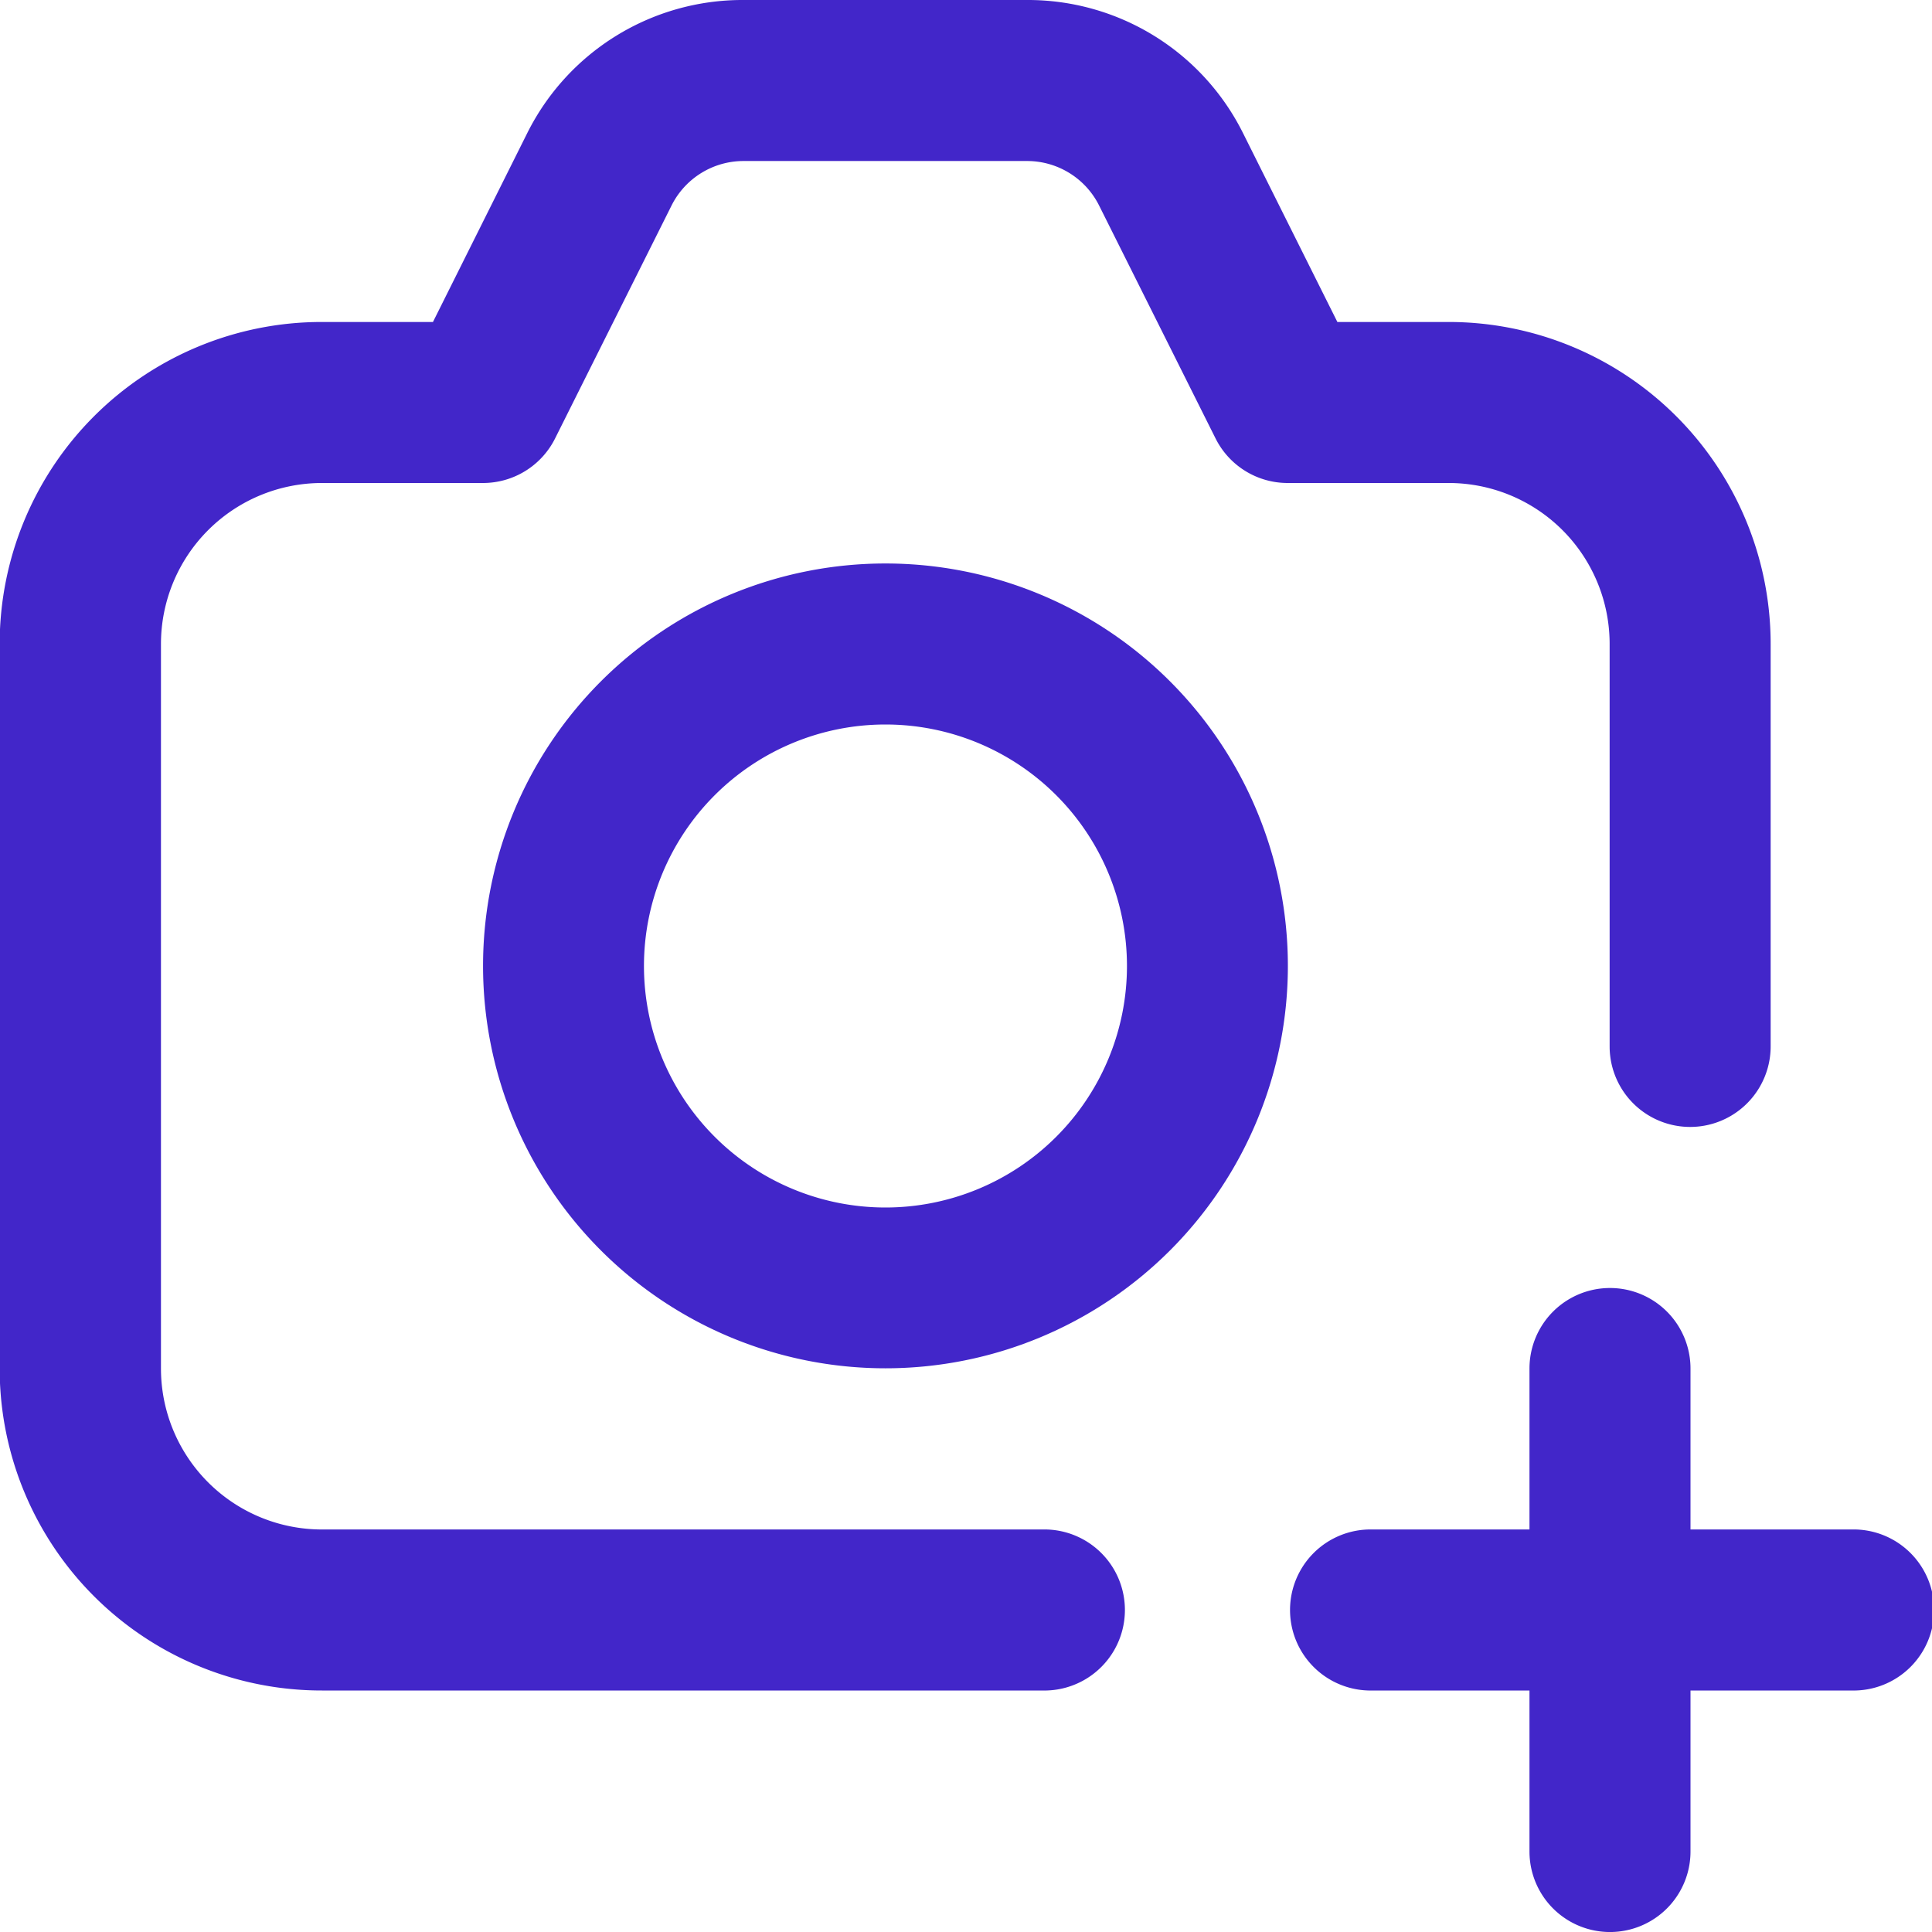 <svg xmlns="http://www.w3.org/2000/svg" width="35.048" height="35.048" viewBox="0 0 35.048 35.048">
  <g id="Group_1079" data-name="Group 1079" transform="translate(-2500.784 -1031.401)">
    <path id="Path_383" data-name="Path 383" d="M2506.625,1062.068h13.143a1.461,1.461,0,0,0,0-2.921h-13.143a2.92,2.92,0,0,1-2.921-2.92v-13.143a2.921,2.921,0,0,1,2.921-2.921h2.921a1.462,1.462,0,0,0,1.307-.807l2.114-4.228a1.46,1.46,0,0,1,1.3-.806h5.155a1.46,1.46,0,0,1,1.3.806l2.114,4.228a1.462,1.462,0,0,0,1.307.807h2.921a2.92,2.92,0,0,1,2.92,2.921v7.3a1.46,1.46,0,1,0,2.921,0v-7.3a5.842,5.842,0,0,0-5.841-5.842h-2.019l-1.709-3.421a4.36,4.36,0,0,0-3.917-2.42h-5.155a4.362,4.362,0,0,0-3.918,2.42l-1.708,3.421h-2.019a5.842,5.842,0,0,0-5.841,5.842v13.143A5.841,5.841,0,0,0,2506.625,1062.068Z" fill="#4226c9"/>
    <path id="Path_384" data-name="Path 384" d="M2516.847,1041.623a7.3,7.3,0,1,0,7.3,7.3A7.3,7.3,0,0,0,2516.847,1041.623Zm0,11.683a4.381,4.381,0,1,1,4.381-4.381A4.381,4.381,0,0,1,2516.847,1053.306Z" fill="#4226c9"/>
    <path id="Path_385" data-name="Path 385" d="M2534.371,1059.147h-2.92v-2.92a1.46,1.46,0,1,0-2.921,0v2.92h-2.921a1.461,1.461,0,0,0,0,2.921h2.921v2.921a1.46,1.46,0,0,0,2.921,0v-2.921h2.92a1.461,1.461,0,1,0,0-2.921Z" fill="#4226c9"/>
  </g>
</svg>
